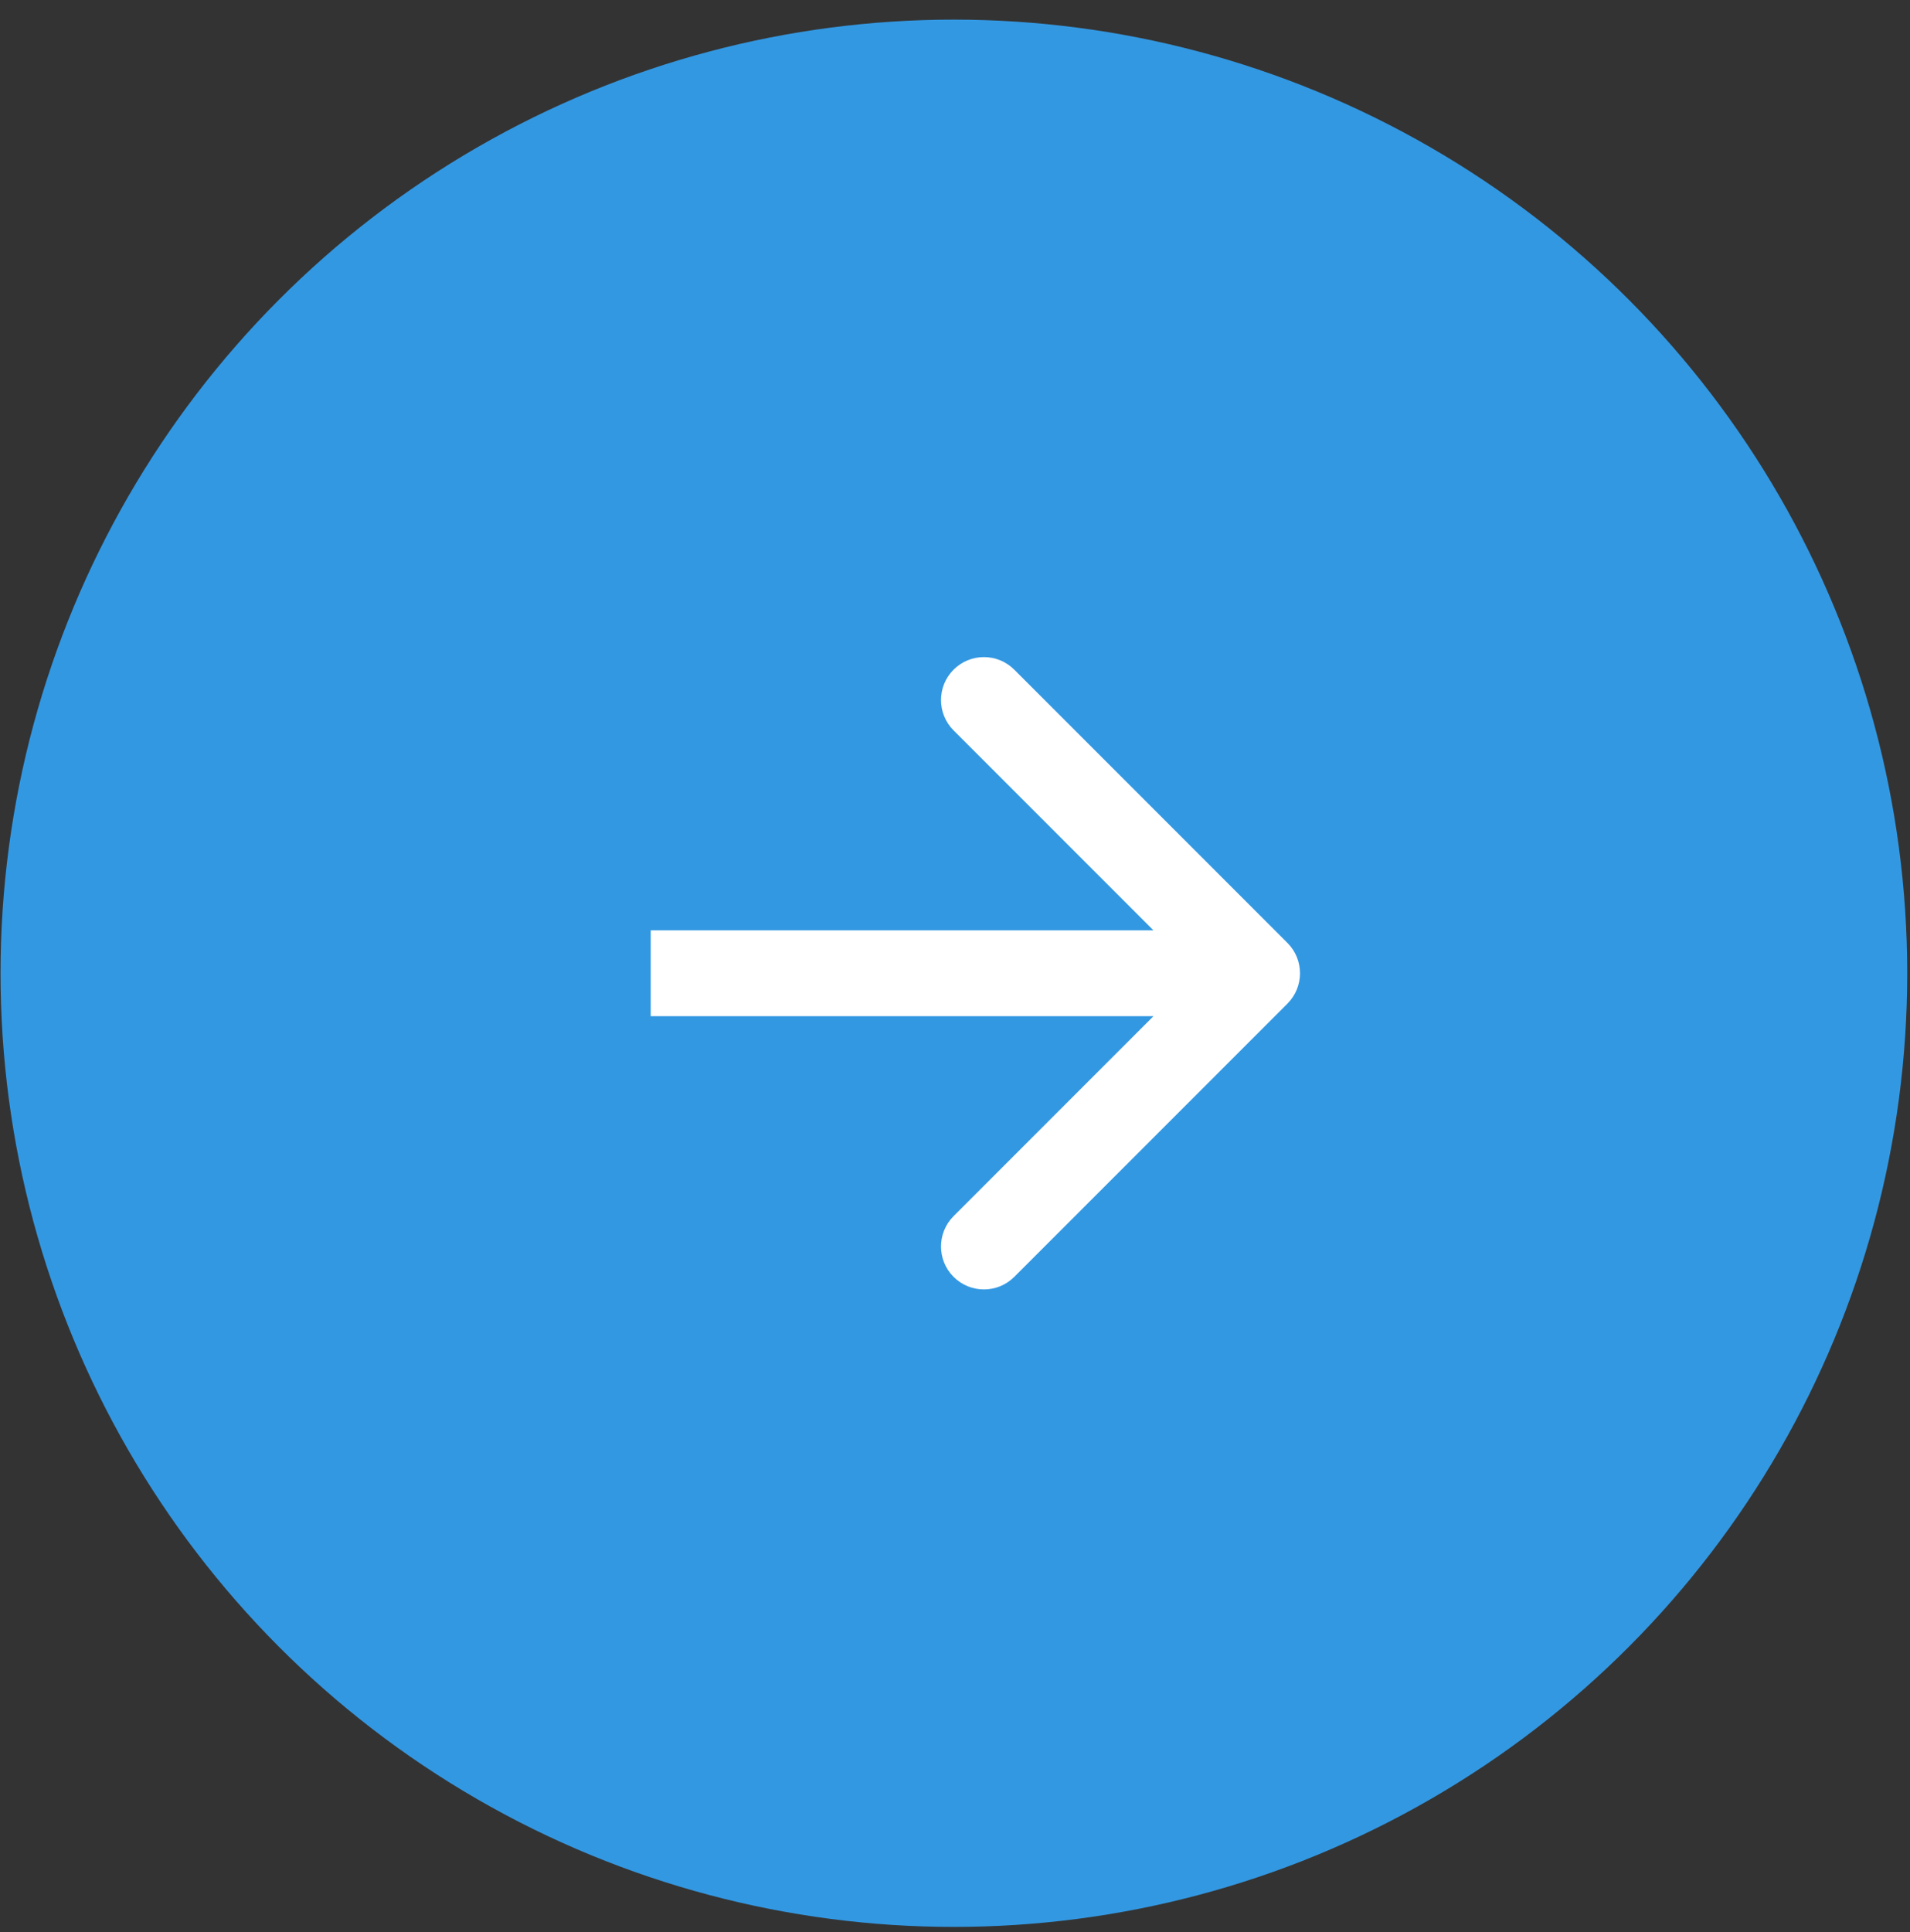 <?xml version="1.0" encoding="UTF-8"?> <svg xmlns="http://www.w3.org/2000/svg" width="89" height="90" viewBox="0 0 89 90" fill="none"><rect x="0" y="0" width="89" height="90" fill="#333333" stroke="none"/><circle cx="44.448" cy="45.337" r="44.423" fill="#3398E2"></circle><path d="M59.99 46.751C60.771 45.97 60.771 44.704 59.99 43.923L47.262 31.195C46.481 30.414 45.215 30.414 44.434 31.195C43.653 31.976 43.653 33.242 44.434 34.023L55.747 45.337L44.434 56.651C43.653 57.432 43.653 58.698 44.434 59.479C45.215 60.26 46.481 60.26 47.262 59.479L59.99 46.751ZM30.321 47.337H58.576V43.337H30.321V47.337Z" fill="white"></path></svg> 